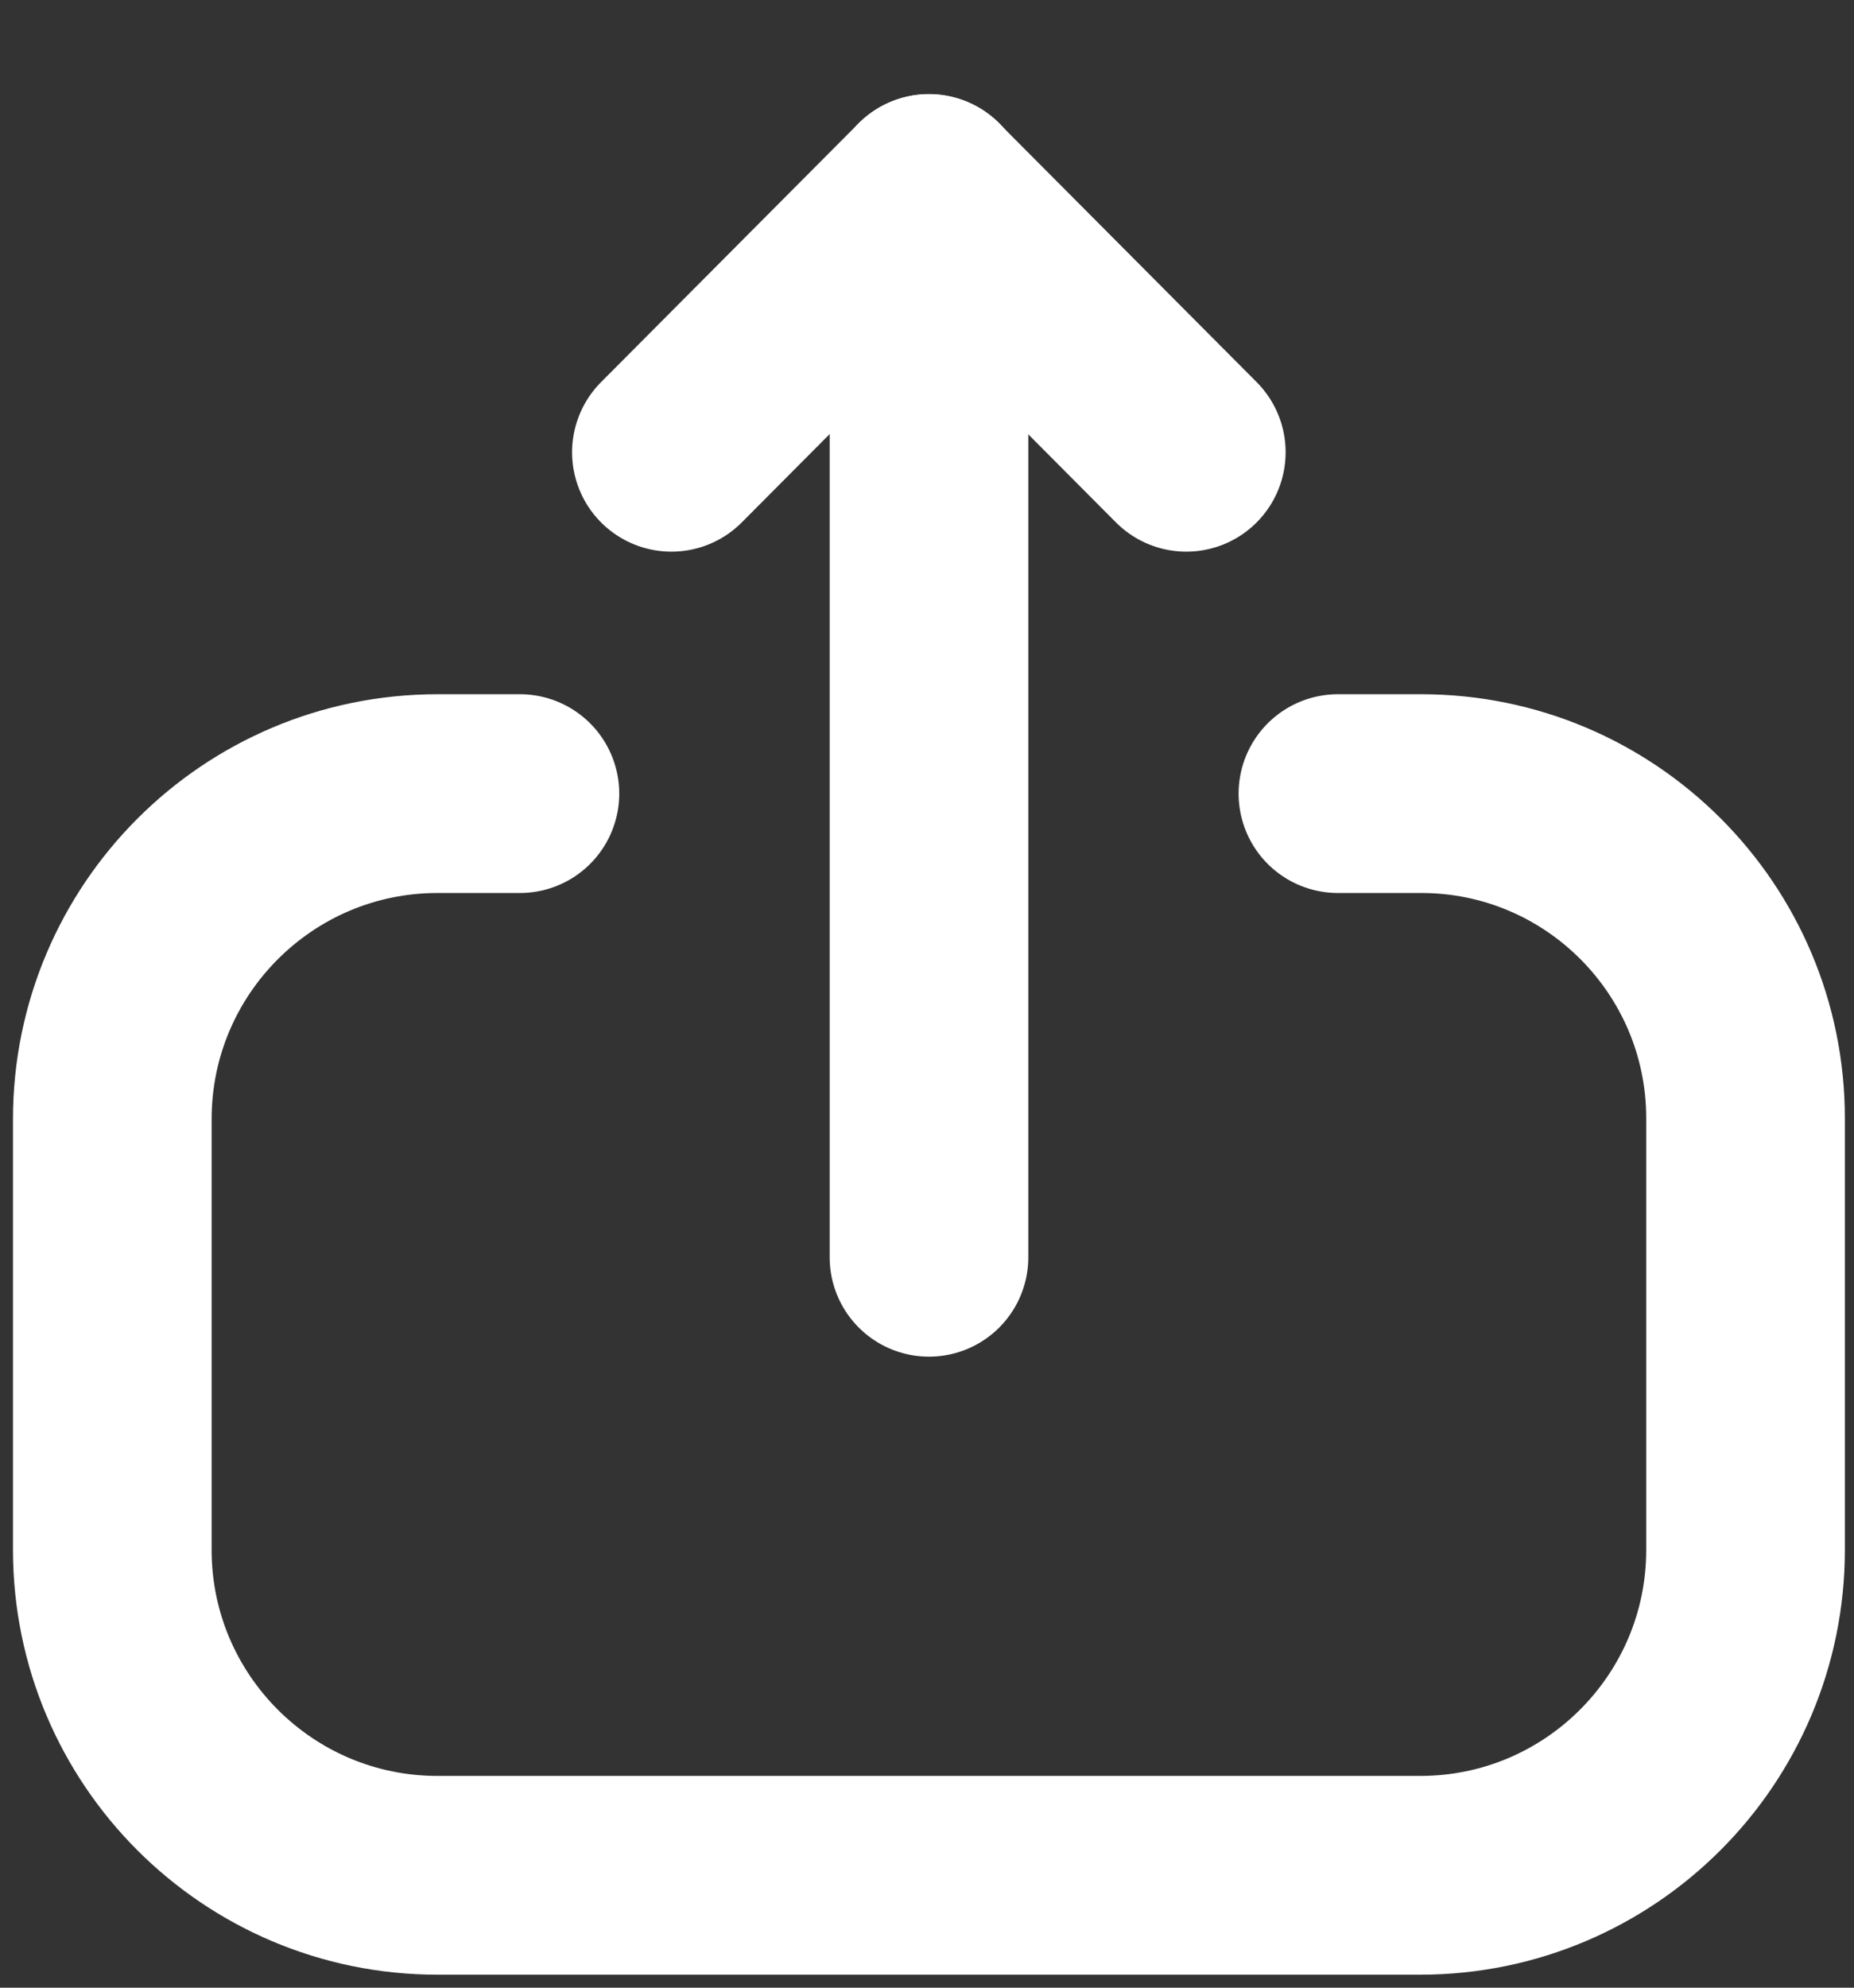 <svg xmlns="http://www.w3.org/2000/svg" width="14" height="15" viewBox="0 0 14 15" fill="none"><rect x="0" y="0" width="14" height="15" fill="#333333" stroke="none"/><path d="M3.926 5.989H3.304C1.948 5.989 0.848 7.089 0.848 8.446L0.848 11.696C0.848 13.052 1.948 14.152 3.304 14.152H10.724C12.081 14.152 13.181 13.052 13.181 11.696V8.439C13.181 7.087 12.084 5.989 10.732 5.989H10.103" stroke="white" stroke-width="1.5" stroke-linecap="round" stroke-linejoin="round"></path><path d="M7.015 1.46L7.015 9.488" stroke="white" stroke-width="1.5" stroke-linecap="round" stroke-linejoin="round"></path><path d="M5.07 3.413L7.014 1.461L8.958 3.413" stroke="white" stroke-width="1.5" stroke-linecap="round" stroke-linejoin="round"></path></svg>